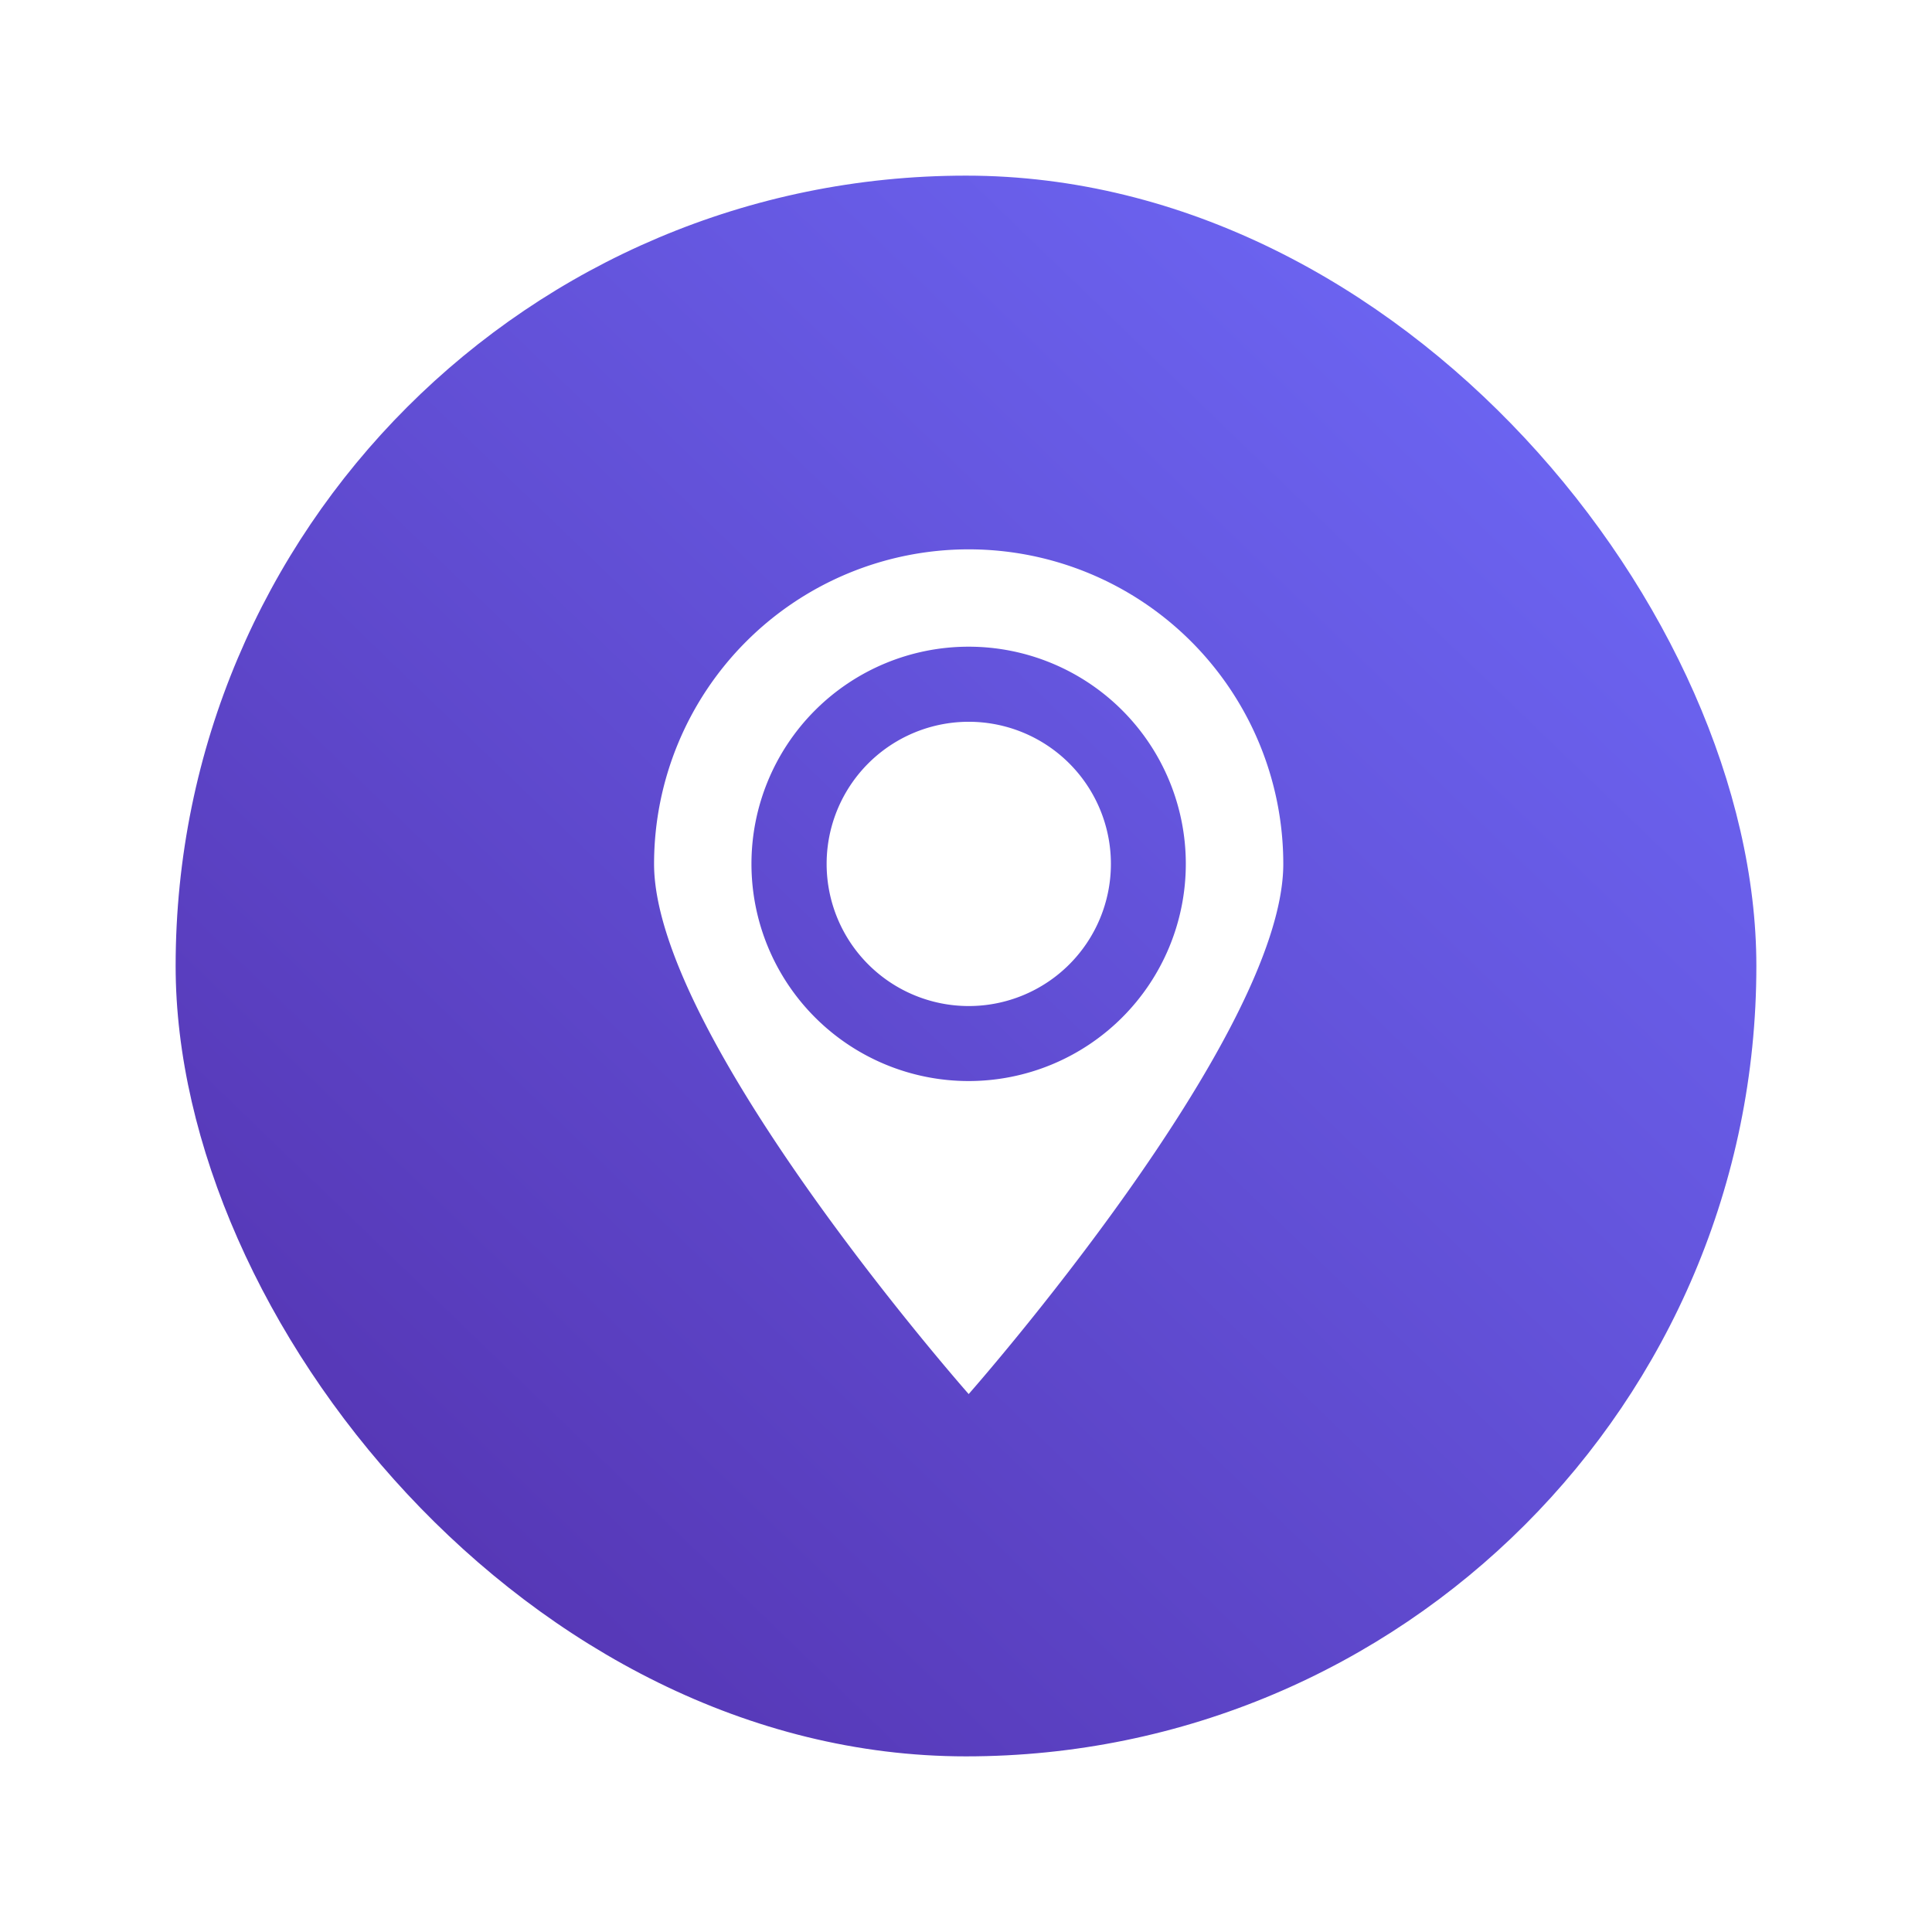 <svg xmlns="http://www.w3.org/2000/svg" width="22" height="22" viewBox="0 0 22 22">
    <defs>
        <filter id="a" width="138.9%" height="138.9%" x="-19.4%" y="-13.9%" filterUnits="objectBoundingBox">
            <feOffset dy="1" in="SourceAlpha" result="shadowOffsetOuter1"/>
            <feGaussianBlur in="shadowOffsetOuter1" result="shadowBlurOuter1" stdDeviation="1"/>
            <feColorMatrix in="shadowBlurOuter1" result="shadowMatrixOuter1" values="0 0 0 0 0 0 0 0 0 0 0 0 0 0 0 0 0 0 0.1 0"/>
            <feMerge>
                <feMergeNode in="shadowMatrixOuter1"/>
                <feMergeNode in="SourceGraphic"/>
            </feMerge>
        </filter>
        <linearGradient id="b" x1="100%" x2="0%" y1="0%" y2="103.552%">
            <stop offset="0%" stop-color="#706DFD"/>
            <stop offset="100%" stop-color="#512DA8"/>
        </linearGradient>
    </defs>
    <g fill="none" fill-rule="evenodd" filter="url(#a)" transform="translate(2 1)">
        <rect width="18" height="18" fill="url(#b)" rx="9"/>
        <path d="M4.125 4.125h9.75v9.75h-9.75z"/>
        <g fill="#FFF">
            <path d="M10.65 7.837a1.618 1.618 0 1 1-3.237.001 1.618 1.618 0 0 1 3.237-.001z"/>
            <path d="M9.03 13.875s3.583-4.06 3.583-6.037a3.582 3.582 0 1 0-7.165 0c0 1.978 3.583 6.037 3.583 6.037zm0-8.511a2.473 2.473 0 1 1 0 4.946 2.473 2.473 0 0 1 0-4.946z"/>
        </g>
    </g>
</svg>
